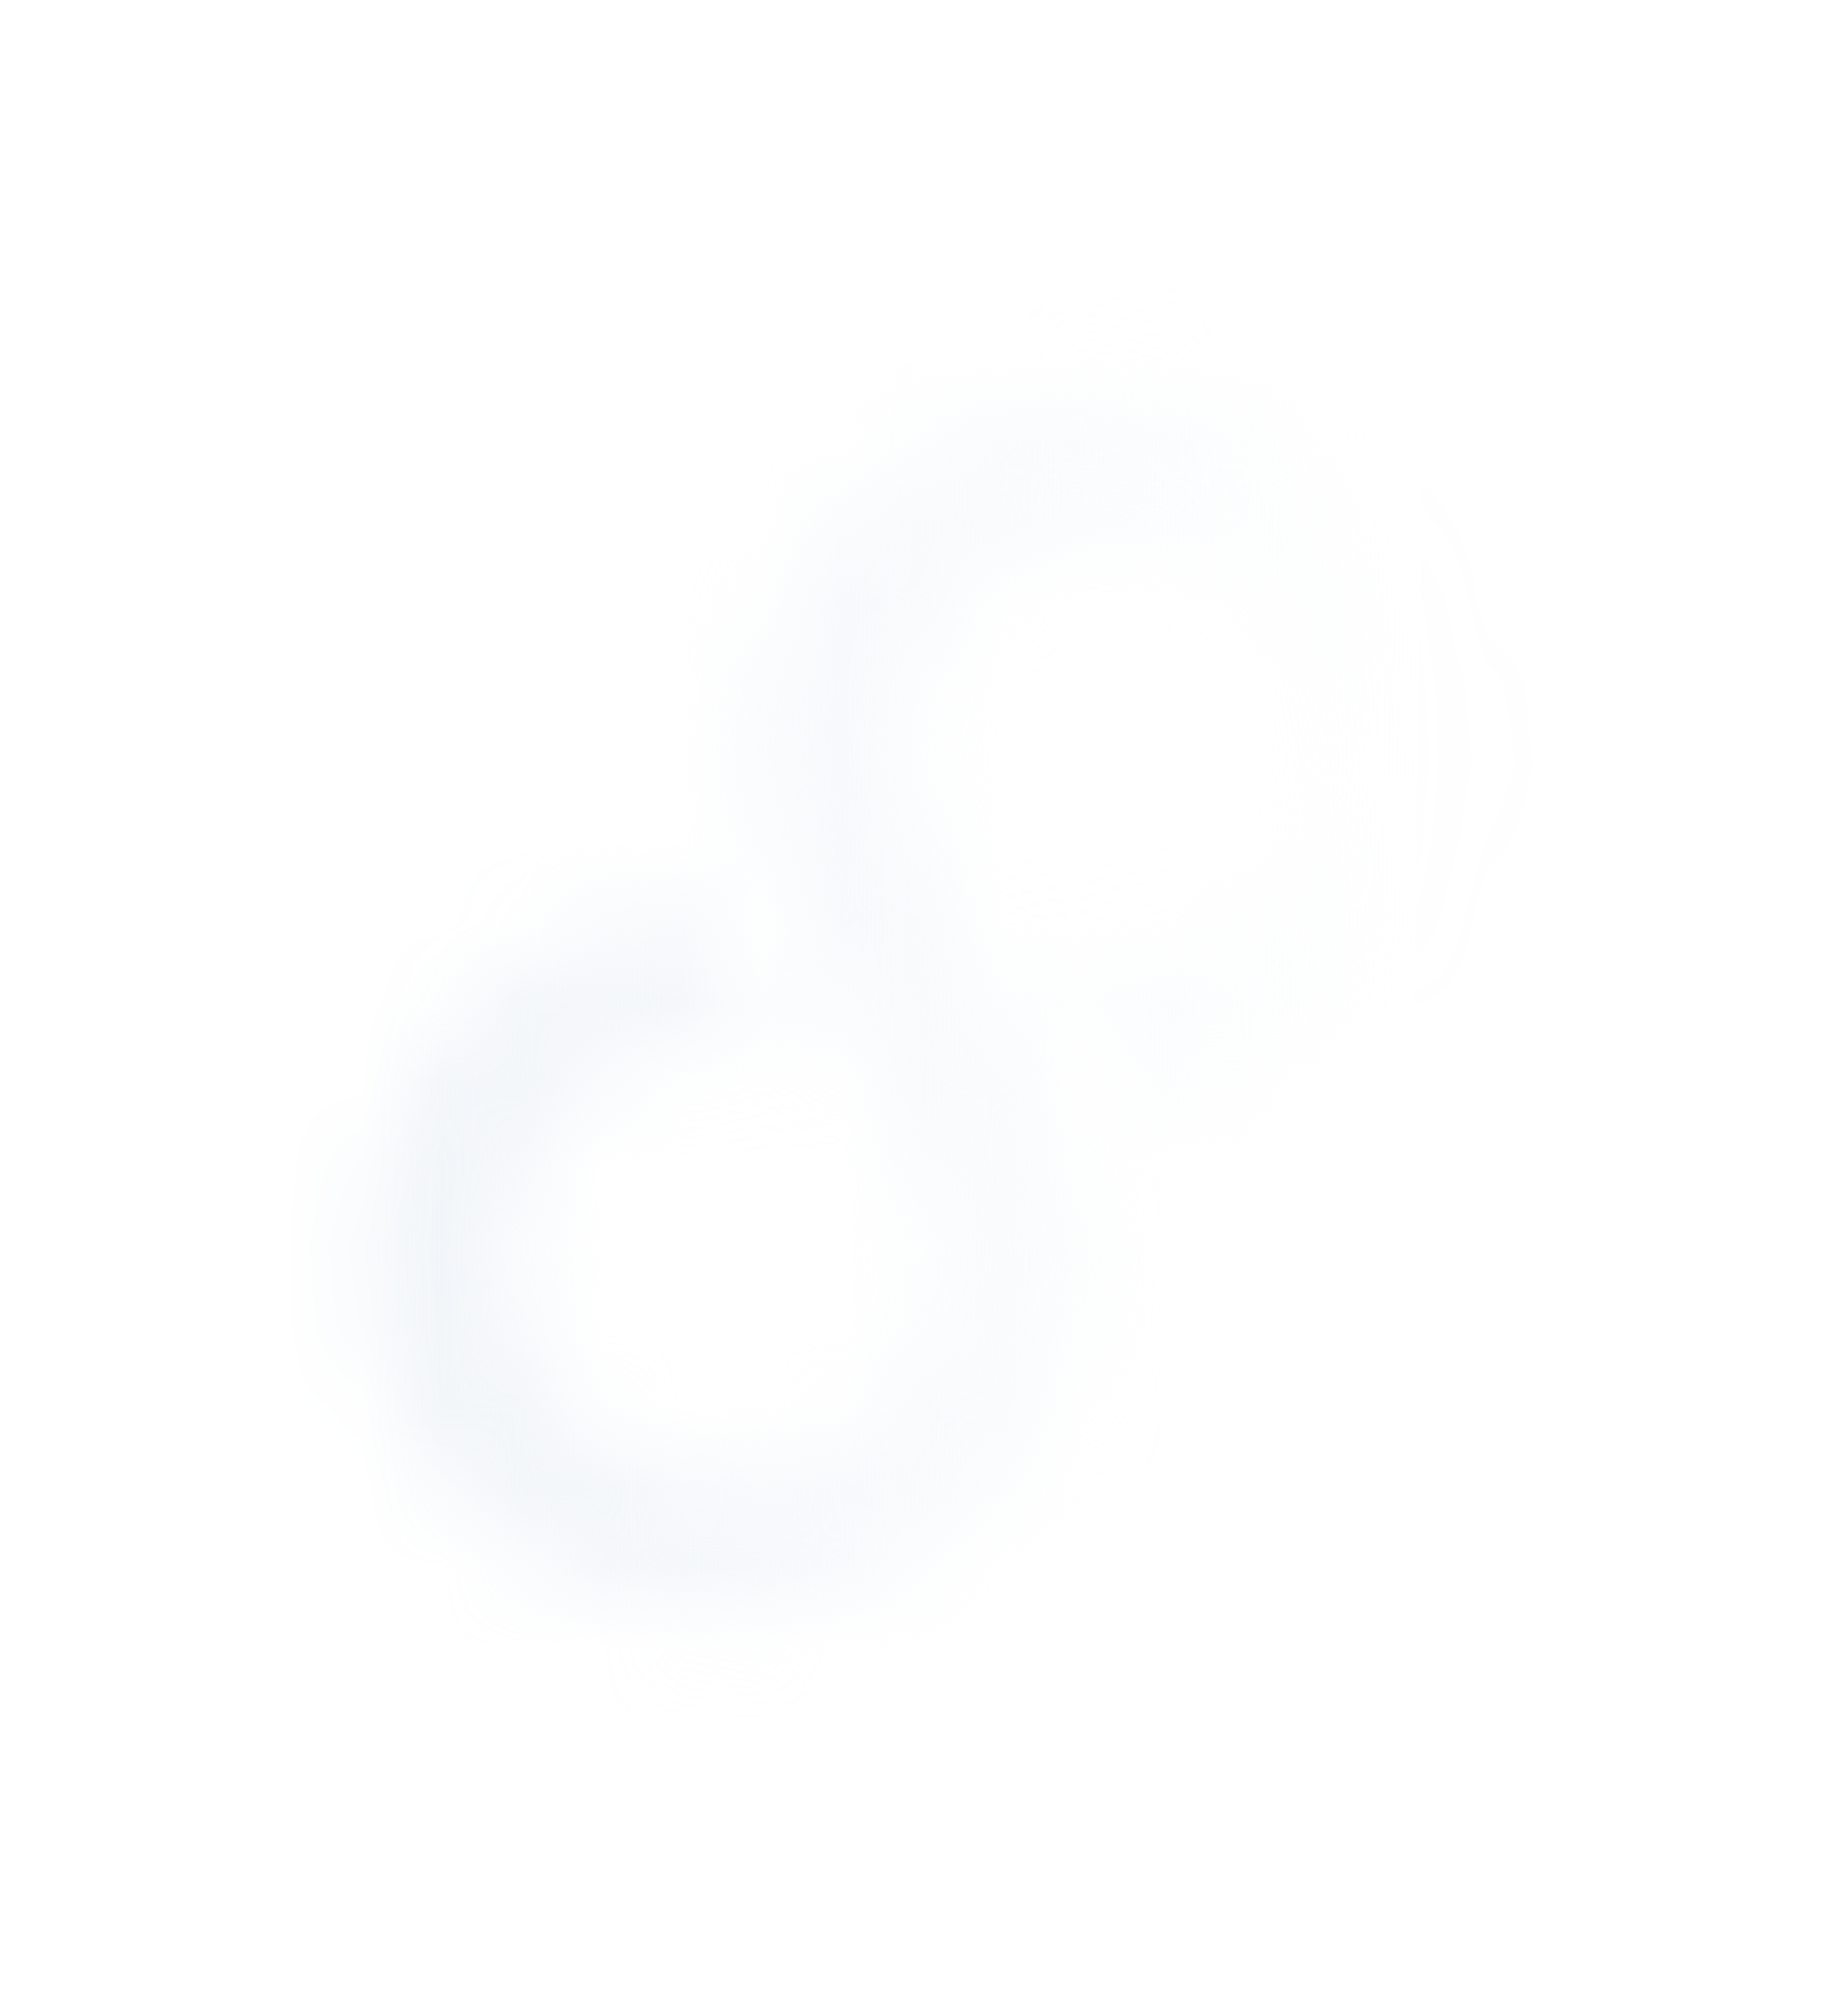 <svg fill="none" height="25" width="23" xmlns="http://www.w3.org/2000/svg"><g filter="url(#a)"><mask fill="#fff" id="c"><path d="M18.128 7.753c.278.755.35 1.575.208 2.374a4.65 4.65 0 0 1-1.017 2.174 4.4 4.4 0 0 1-1.458 1.096 4.3 4.3 0 0 1-1.77.402c-.044-.119-.08-.239-.133-.355l-.708-1.595.264.044c.43.087.875.06 1.294-.079a2.6 2.6 0 0 0 1.096-.71 2.7 2.7 0 0 0 .51-.943c.106-.345.142-.706.105-1.063a2.606 2.606 0 0 0-3.014-2.324A2.727 2.727 0 0 0 11.72 7.88c-.24.373-.38.8-.407 1.24-.028.44.06.878.252 1.27l.568 1.278.975 2.174c.325.69.465 1.456.404 2.223a4.5 4.5 0 0 1-.75 2.15c-.356.503-.809.93-1.331 1.255a4.6 4.6 0 0 1-1.707.639 4.5 4.5 0 0 1-1.809-.081 4.44 4.44 0 0 1-2.794-2.155 4.5 4.5 0 0 1-.538-1.728 4.6 4.6 0 0 1 .183-1.813c.182-.588.48-1.135.875-1.608a4.4 4.4 0 0 1 1.459-1.096 4.3 4.3 0 0 1 1.769-.402c.044.119.08.239.133.355l.71 1.597-.263-.044a2.53 2.53 0 0 0-1.294.079 2.6 2.6 0 0 0-1.096.71c-.31.369-.516.813-.599 1.286s-.037.958.13 1.404a2.59 2.59 0 0 0 2.168 1.67c.455.047.917-.024 1.34-.208a2.74 2.74 0 0 0 1.079-.839l.07-.09c.24-.373.38-.8.407-1.24s-.06-.878-.253-1.27l-.572-1.276-.975-2.174a4.4 4.4 0 0 1-.404-2.224c.06-.767.319-1.508.75-2.15l.12-.156a4.64 4.64 0 0 1 1.902-1.453 4.54 4.54 0 0 1 2.358-.3 4.44 4.44 0 0 1 3.547 2.85"></path></mask><path mask="url(#c)" d="m18.128 7.753 4.685-1.746.003.008.003.008zm-.81 4.548 3.83 3.214-.03.036-.03.036zm-3.227 1.498.055 5-3.51.038-1.229-3.29zm-.133-.355-4.564 2.041-.005-.011zm-.708-1.595-4.57 2.03-3.767-8.481 9.155 1.519zm.264.044.819-4.932.086.014.085.017zm2.39-.788 3.844 3.196-.076.092-.081.089zM11.72 7.88 7.518 5.172l.064-.1.07-.097zm-.155 2.51 4.488-2.204.042.086.04.087zm.568 1.278-4.562 2.045-.004-.007-.003-.007zm.975 2.174-4.522 2.133-.021-.044-.02-.044zm-.345 4.373L16.917 21l-.037.054-.037.053zM6.296 19.24l3.052-3.96zm-.654-6.517L1.808 9.516l.032-.04.034-.038zm3.228-1.498-.055-5 3.511-.038 1.228 3.29zm.133.355 4.564-2.041.003.007zm.71 1.597 4.568-2.035 3.781 8.488-9.166-1.52zm-.263-.044-.819 4.933-.086-.015-.085-.017zm-2.39.788L3.23 10.71l.07-.083.073-.08zm-.468 2.69 4.679-1.761.004.01zm.844 1.146-3.053 3.96zm1.323.526.503-4.975h.009zm2.419-1.048 3.96 3.053-.004.004zm.07-.09 4.203 2.707-.115.178-.129.168zm.154-2.51L6.914 16.84l-.038-.078-.036-.08zm-.572-1.276-4.562 2.046v-.001zm-.975-2.174 4.522-2.134.021.044.02.044zm.345-4.374L6.047 4.027l.092-.137.101-.13zm.12-.156L6.36 3.603l.004-.004zm12.499-.633a9.56 9.56 0 0 1 .44 4.98l-9.846-1.751a.45.45 0 0 0 .023.23zm.44 4.98a9.65 9.65 0 0 1-2.11 4.512l-7.66-6.429a.35.35 0 0 0-.076.166zm-2.171 4.584a9.4 9.4 0 0 1-3.122 2.345l-4.211-9.07a.6.6 0 0 0-.205.153zm-3.122 2.345a9.3 9.3 0 0 1-3.82.867l-.11-10a.7.7 0 0 0-.281.063zm-8.559-2.384-.038-.103-.026-.076-.01-.028-.007-.02-.008-.021.016.04q.017.049.06.145l9.129-4.083c.105.237.179.44.214.54l.039.109c.007.02.005.015 0 0zm-.018-.074-.708-1.595 9.139-4.06.708 1.595zm4.68-8.557.263.044-1.636 9.865-.264-.044zm.435.075a2.47 2.47 0 0 0-1.263.074l3.134 9.497a7.53 7.53 0 0 1-3.85.231zm-1.263.074c-.398.132-.75.361-1.025.662l7.375 6.754a7.6 7.6 0 0 1-3.216 2.08zm-1.182.842c-.191.23-.336.497-.425.786l9.56 2.934a7.7 7.7 0 0 1-1.446 2.673zm-.425.786c-.089.29-.12.6-.089.911l9.949-1.013a7.7 7.7 0 0 1-.3 3.036zm-.089.911c.032.312.127.62.284.903l8.747-4.845c.503.907.813 1.904.918 2.929zm.284.903c.157.284.372.535.633.736l6.105-7.92a7.6 7.6 0 0 1 2.01 2.339zm.633.736c.26.201.558.345.872.425l2.461-9.692a7.6 7.6 0 0 1 2.772 1.348zm.872.425c.315.08.637.093.946.045l-1.55-9.88a7.6 7.6 0 0 1 3.065.143zm.946.045c.31-.049.6-.158.858-.318l-5.269-8.5a7.7 7.7 0 0 1 2.86-1.061zm.858-.318c.258-.16.479-.368.653-.611l-8.14-5.81A7.7 7.7 0 0 1 9.87 2.897zm.787-.808c.22-.343.353-.741.38-1.16l-9.982-.616a7.6 7.6 0 0 1 1.195-3.64zm.38-1.16a2.5 2.5 0 0 0-.25-1.242l-8.977 4.408a7.5 7.5 0 0 1-.755-3.782zm-.17-1.069.568 1.277L7.565 13.7l-.568-1.278zm.562 1.264.974 2.174-9.125 4.09-.974-2.174zm.934 2.085c.7 1.484.995 3.122.867 4.75l-9.97-.786c-.007.093.01.199.059.303zm.867 4.75A9.5 9.5 0 0 1 16.917 21L8.61 15.43a.5.5 0 0 0-.082.242zm-1.655 4.65a9.65 9.65 0 0 1-2.767 2.606l-5.288-8.487a.4.4 0 0 0-.103.096zm-2.767 2.606a9.6 9.6 0 0 1-3.568 1.333L8.942 15.17a.4.4 0 0 0-.154.057zm-3.568 1.333a9.5 9.5 0 0 1-3.818-.172l2.453-9.694a.5.5 0 0 0-.201-.01zm-3.818-.172a9.4 9.4 0 0 1-3.447-1.674l6.105-7.92a.6.6 0 0 0-.205-.1zm-3.447-1.674a9.4 9.4 0 0 1-2.497-2.908l8.752-4.839a.6.6 0 0 0-.15-.173zM.746 20.293a9.5 9.5 0 0 1-1.137-3.65l9.95-.997a.5.5 0 0 0-.061-.192zm-1.137-3.65a9.6 9.6 0 0 1 .381-3.79l9.553 2.957a.4.4 0 0 0 .016-.164zm.381-3.79a9.65 9.65 0 0 1 1.818-3.337l7.669 6.417a.4.4 0 0 0 .066-.123zm1.884-3.415a9.4 9.4 0 0 1 3.121-2.345l4.211 9.07a.6.6 0 0 0 .205-.153zm3.121-2.345a9.3 9.3 0 0 1 3.82-.867l.11 10a.7.7 0 0 0 .281-.063zm8.559 2.384.038.103.027.076.01.028.007.02.007.021-.016-.04-.06-.145-9.129 4.082a7 7 0 0 1-.214-.538l-.039-.11c-.007-.02-.005-.015 0 0zm.016.07.711 1.596-9.134 4.07-.712-1.597zM8.896 18.11l-.265-.043L10.268 8.2l.264.044zm-.436-.075c.43.087.865.057 1.263-.074L6.59 8.465a7.53 7.53 0 0 1 3.85-.232zm1.263-.074c.398-.132.75-.361 1.025-.662l-7.375-6.753A7.6 7.6 0 0 1 6.59 8.465zm1.168-.825c.254-.303.427-.67.496-1.069l-9.852-1.716c.235-1.344.82-2.6 1.695-3.642zm.496-1.069c.07-.398.034-.819-.116-1.216l-9.359 3.524a7.7 7.7 0 0 1-.377-4.024zm-.112-1.206a2.4 2.4 0 0 0-.786-1.062l-6.106 7.919a7.6 7.6 0 0 1-2.474-3.353zm-.786-1.062a2.4 2.4 0 0 0-1.227-.49l-1.007 9.95a7.6 7.6 0 0 1-3.872-1.541zm-1.218-.49a2.3 2.3 0 0 0-1.158.178l3.973 9.177a7.7 7.7 0 0 1-3.84.593zm-1.158.178c-.356.154-.661.393-.892.693l7.913 6.113a7.74 7.74 0 0 1-3.048 2.37zm-.895.696.07-.09 7.919 6.106-.07.09zm-.174.255c-.22.343-.354.741-.38 1.16l9.981.616a7.6 7.6 0 0 1-1.194 3.64zm-.38 1.16c-.025.42.057.848.25 1.242l8.976-4.409a7.5 7.5 0 0 1 .755 3.783zm.176 1.084-.572-1.276 9.124-4.093.572 1.276zm-.573-1.277-.974-2.174 9.125-4.09.974 2.174zm-.933-2.086a9.4 9.4 0 0 1-.868-4.75l9.97.786a.6.6 0 0 0-.059-.303zm-.868-4.75a9.5 9.5 0 0 1 1.581-4.542l8.306 5.57a.5.5 0 0 0 .082-.242zM6.24 3.76l.12-.156 7.92 6.106-.12.156zm.124-.16A9.64 9.64 0 0 1 10.32.58l3.805 9.247a.37.37 0 0 0 .151-.113zM10.32.58a9.54 9.54 0 0 1 4.956-.628l-1.392 9.903c.093.013.175 0 .241-.028zm4.956-.628a9.44 9.44 0 0 1 4.603 1.99l-6.265 7.795a.56.56 0 0 0 .27.118zm4.603 1.99a9.45 9.45 0 0 1 2.933 4.066l-9.37 3.492c.032.087.09.17.172.237z" fill="url(#b)"></path></g><defs><linearGradient gradientUnits="userSpaceOnUse" y2="13.956" y1="14.15" x2="4.73" x1="17.577" id="b"><stop stop-opacity=".01" stop-color="#F1F5F9"></stop><stop stop-color="#F1F5F9" offset="1"></stop></linearGradient><filter filterUnits="userSpaceOnUse" color-interpolation-filters="sRGB" y=".859" x=".563" height="23.306" width="21.844" id="a"><feFlood result="BackgroundImageFix" flood-opacity="0"></feFlood><feColorMatrix values="0 0 0 0 0 0 0 0 0 0 0 0 0 0 0 0 0 0 127 0" result="hardAlpha" in="SourceAlpha"></feColorMatrix><feOffset></feOffset><feGaussianBlur stdDeviation="2"></feGaussianBlur><feColorMatrix values="0 0 0 0 0.659 0 0 0 0 0.333 0 0 0 0 0.969 0 0 0 1 0"></feColorMatrix><feBlend result="effect1_dropShadow_6_47" in2="BackgroundImageFix"></feBlend><feBlend result="shape" in2="effect1_dropShadow_6_47" in="SourceGraphic"></feBlend></filter></defs></svg>